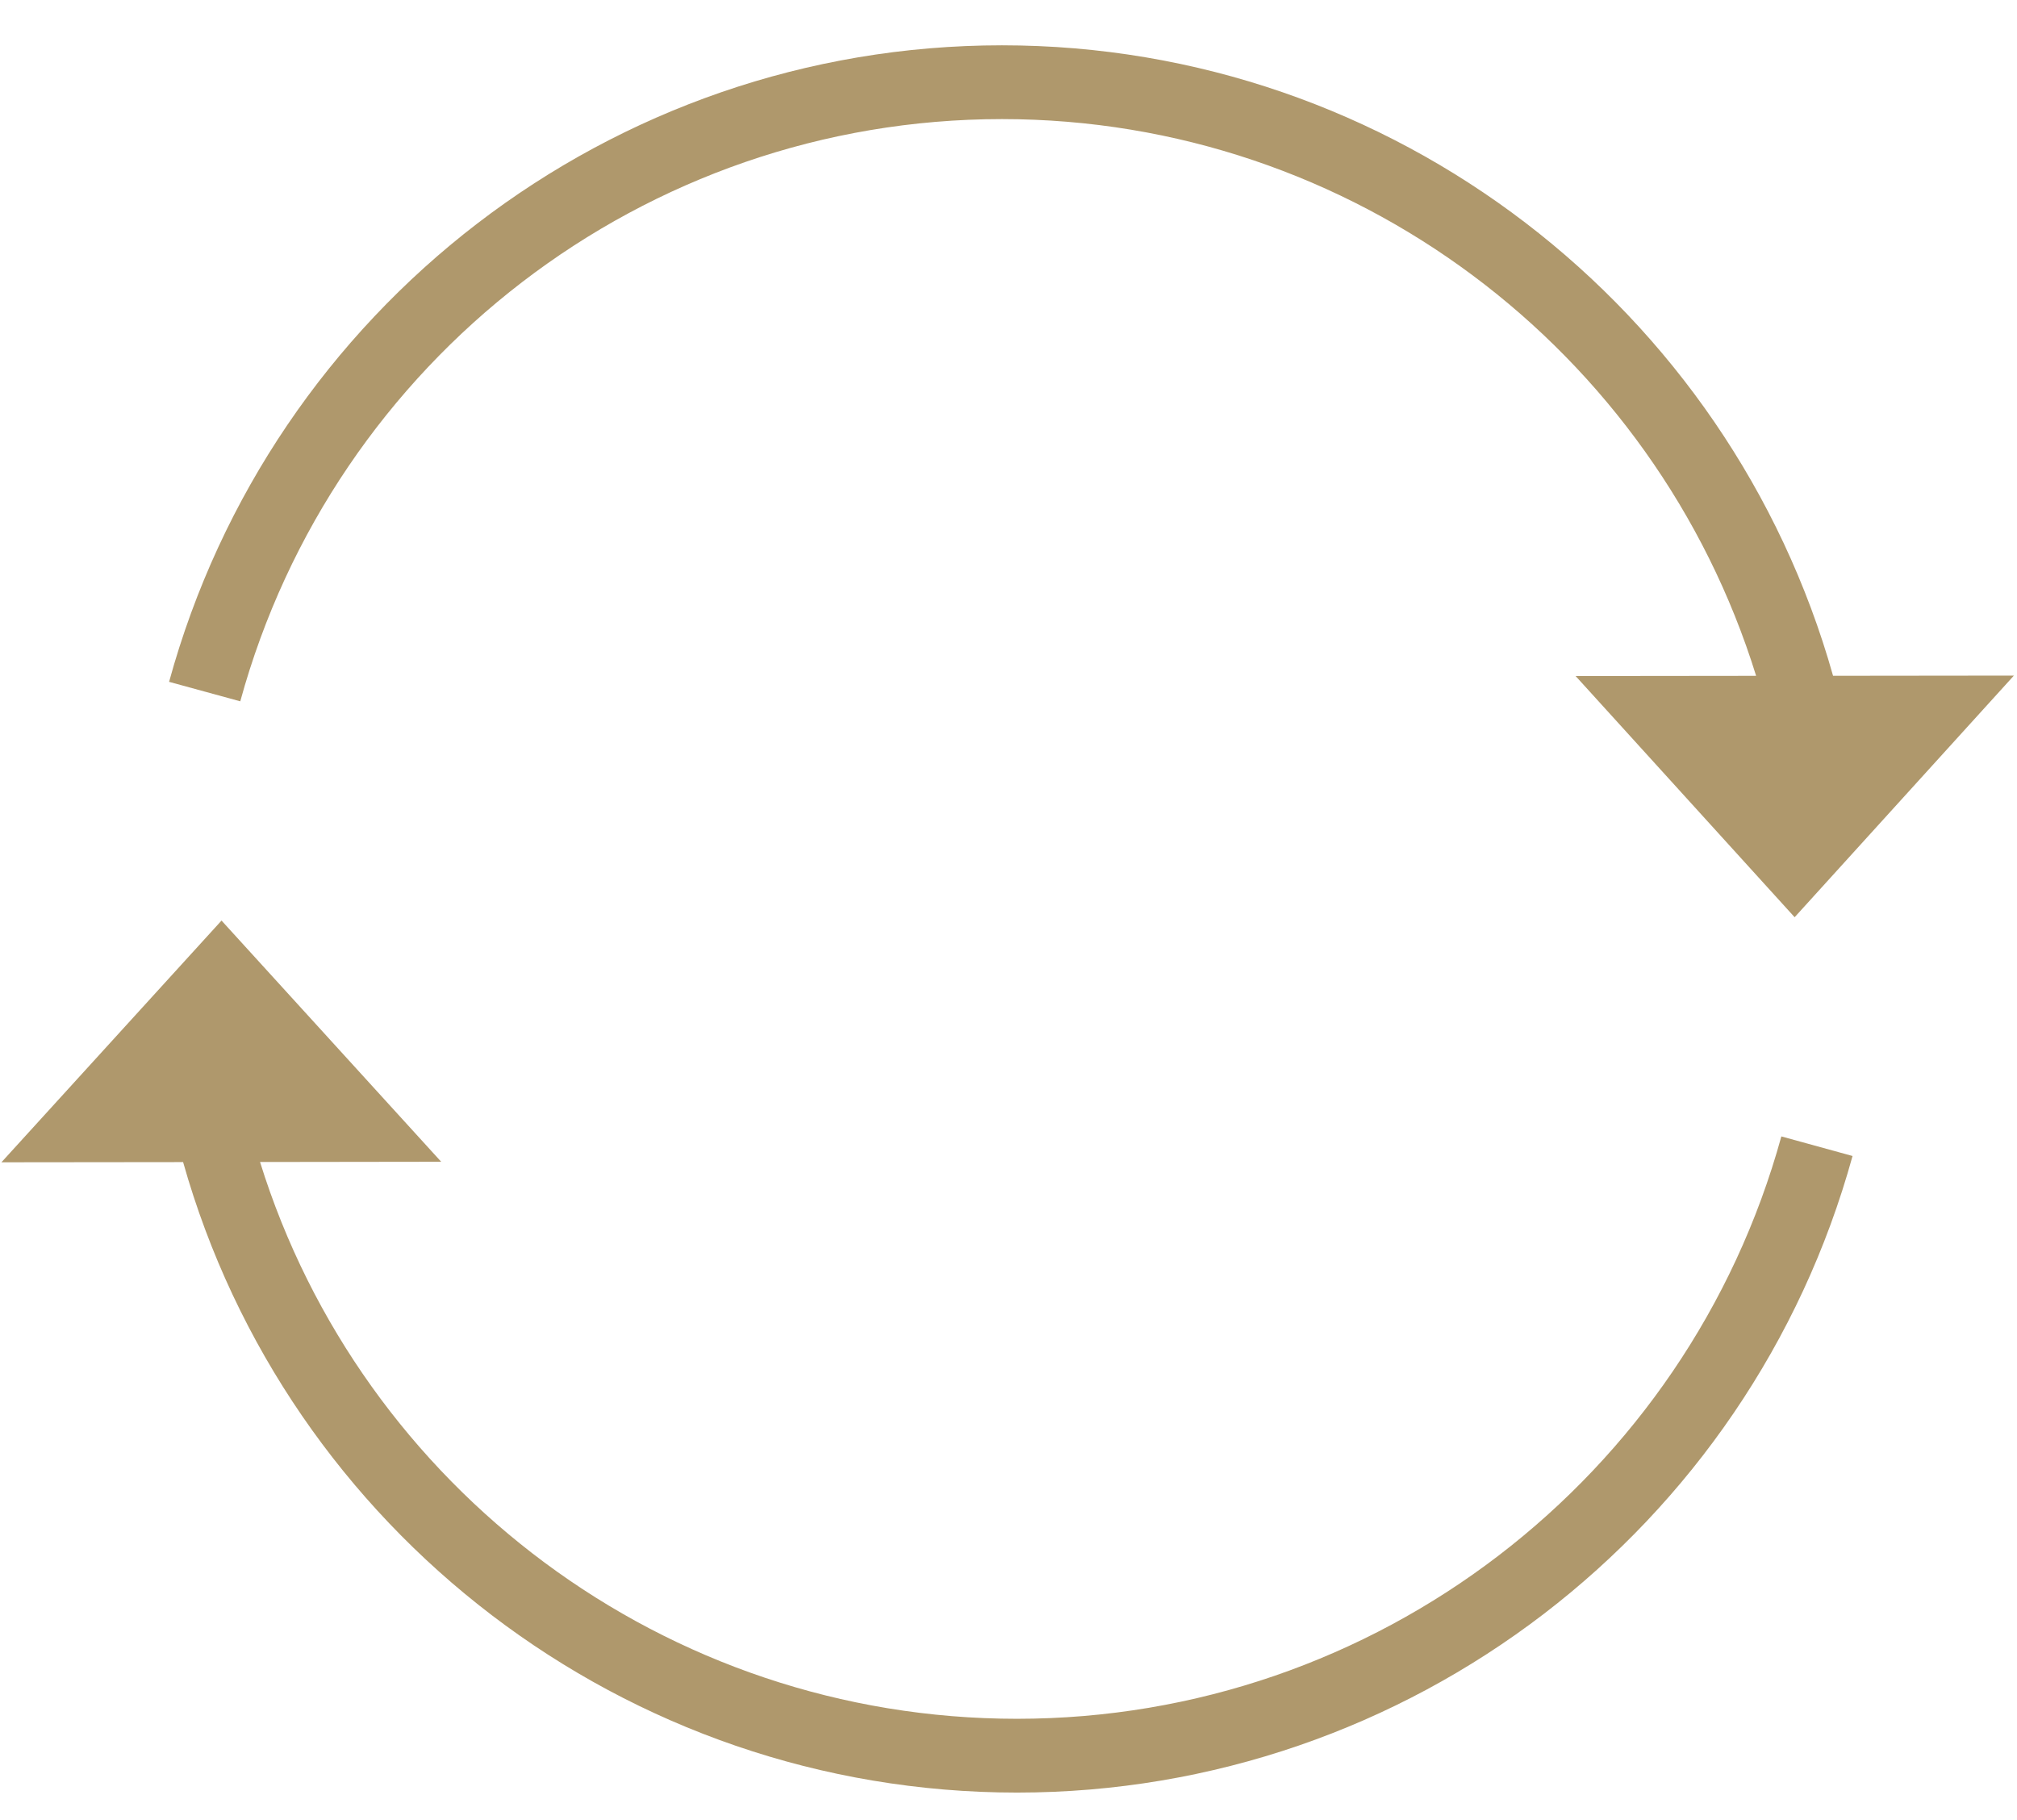 <?xml version="1.0" encoding="UTF-8"?>
<svg width="41px" height="37px" viewBox="0 0 41 37" version="1.1" xmlns="http://www.w3.org/2000/svg" xmlns:xlink="http://www.w3.org/1999/xlink">
    <!-- Generator: Sketch 51.1 (57501) - http://www.bohemiancoding.com/sketch -->
    <title>Combined Shape</title>
    <desc>Created with Sketch.</desc>
    <defs></defs>
    <g id="Page-1" stroke="none" stroke-width="1" fill="none" fill-rule="evenodd">
        <g id="pfeil" fill="#AF986C" fill-rule="nonzero">
            <path d="M5.286,23.622 C7.346,30.247 13.522,34.941 20.673,34.941 C27.968,34.941 34.298,30.043 36.21,23.102 L37.657,23.5 C35.567,31.088 28.648,36.441 20.673,36.441 C12.697,36.441 5.832,31.1 3.722,23.624 L0.029,23.628 L4.503,18.714 L8.968,23.617 L5.286,23.622 Z M35.697,13.739 C33.644,7.115 27.489,2.421 20.366,2.421 C13.094,2.421 6.787,7.317 4.884,14.257 L3.437,13.861 C5.517,6.274 12.413,0.921 20.366,0.921 C28.314,0.921 35.157,6.263 37.261,13.738 L40.937,13.734 L36.48,18.646 L32.028,13.743 L35.697,13.739 Z" id="Combined-Shape"></path>
        </g>
    </g>
</svg>